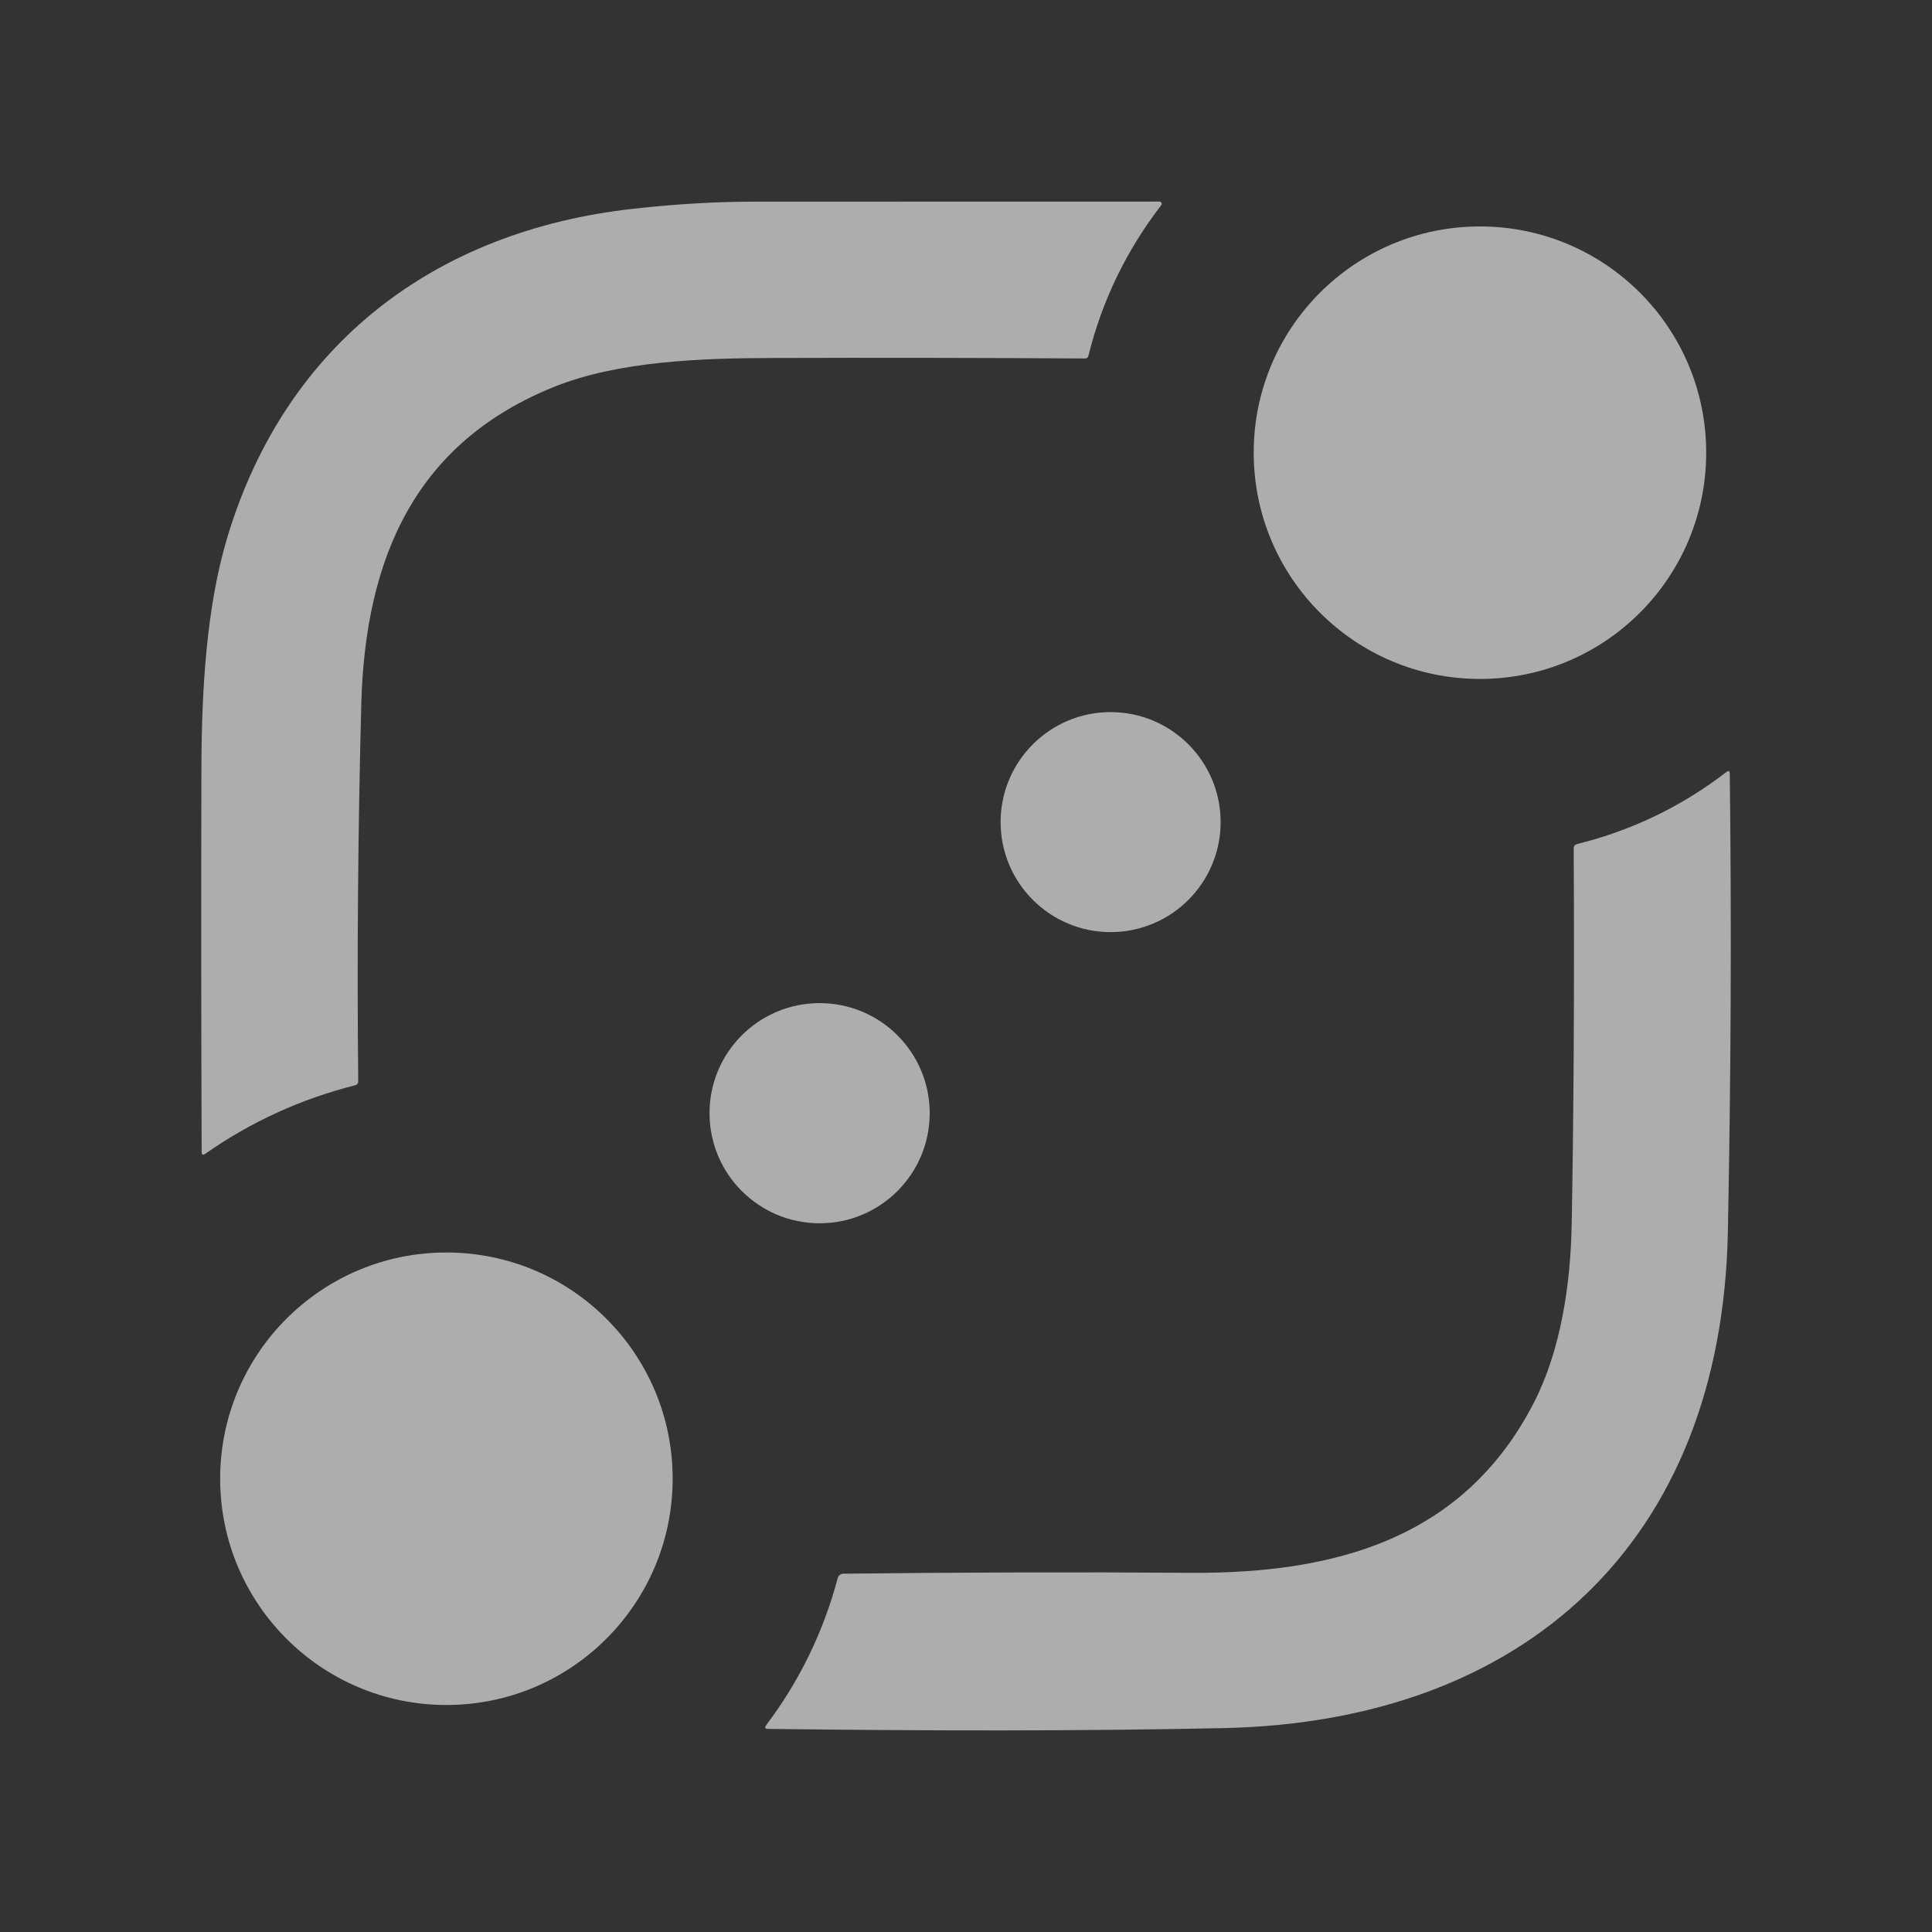 <svg width="24" height="24" viewBox="0 0 24 24" fill="none" xmlns="http://www.w3.org/2000/svg">
<rect x="0" y="0" width="24" height="24" fill="#333333" stroke="none"/>
<path d="M13.479 4.453C12.175 4.445 10.888 4.443 9.618 4.447C8.723 4.449 7.689 4.483 6.89 4.803C5.18 5.489 4.537 6.898 4.488 8.75C4.447 10.31 4.434 11.87 4.45 13.43C4.451 13.458 4.437 13.476 4.41 13.482C3.738 13.652 3.118 13.935 2.551 14.332C2.52 14.354 2.505 14.346 2.505 14.308C2.499 12.716 2.498 11.128 2.502 9.543C2.505 8.585 2.561 7.541 2.829 6.658C3.554 4.273 5.403 2.866 7.869 2.593C8.402 2.534 8.9 2.505 9.365 2.505C11.048 2.504 12.727 2.504 14.404 2.504C14.409 2.504 14.414 2.506 14.418 2.508C14.423 2.511 14.426 2.515 14.428 2.519C14.431 2.524 14.432 2.529 14.431 2.534C14.431 2.539 14.429 2.544 14.426 2.548C13.993 3.109 13.691 3.733 13.52 4.422C13.518 4.431 13.512 4.439 13.505 4.445C13.498 4.45 13.489 4.453 13.479 4.453Z" fill="white" fill-opacity="0.6"/>
<path d="M18.385 8.434C19.937 8.434 21.195 7.176 21.195 5.623C21.195 4.071 19.937 2.813 18.385 2.813C16.832 2.813 15.574 4.071 15.574 5.623C15.574 7.176 16.832 8.434 18.385 8.434Z" fill="white" fill-opacity="0.6"/>
<path d="M13.796 11.579C14.551 11.579 15.163 10.967 15.163 10.212C15.163 9.458 14.551 8.846 13.796 8.846C13.042 8.846 12.43 9.458 12.43 10.212C12.43 10.967 13.042 11.579 13.796 11.579Z" fill="white" fill-opacity="0.6"/>
<path d="M15.202 21.467C13.425 21.505 11.525 21.502 9.543 21.477C9.503 21.477 9.495 21.461 9.519 21.429C9.933 20.879 10.229 20.27 10.407 19.603C10.411 19.588 10.42 19.574 10.433 19.564C10.446 19.555 10.461 19.549 10.477 19.549C11.925 19.532 13.362 19.528 14.789 19.538C16.603 19.55 18.189 19.105 19.052 17.429C19.389 16.776 19.51 15.956 19.524 15.214C19.549 13.87 19.558 12.312 19.549 10.54C19.549 10.51 19.564 10.492 19.592 10.485C20.273 10.316 20.89 10.018 21.444 9.592C21.473 9.569 21.488 9.576 21.488 9.613C21.511 11.513 21.502 13.411 21.464 15.307C21.387 19.157 18.937 21.387 15.202 21.467Z" fill="white" fill-opacity="0.6"/>
<path d="M10.182 15.196C10.937 15.196 11.549 14.584 11.549 13.828C11.549 13.073 10.937 12.461 10.182 12.461C9.427 12.461 8.814 13.073 8.814 13.828C8.814 14.584 9.427 15.196 10.182 15.196Z" fill="white" fill-opacity="0.6"/>
<path d="M5.545 21.18C7.098 21.18 8.356 19.921 8.356 18.369C8.356 16.817 7.098 15.559 5.545 15.559C3.993 15.559 2.735 16.817 2.735 18.369C2.735 19.921 3.993 21.18 5.545 21.18Z" fill="white" fill-opacity="0.6"/>
</svg>
